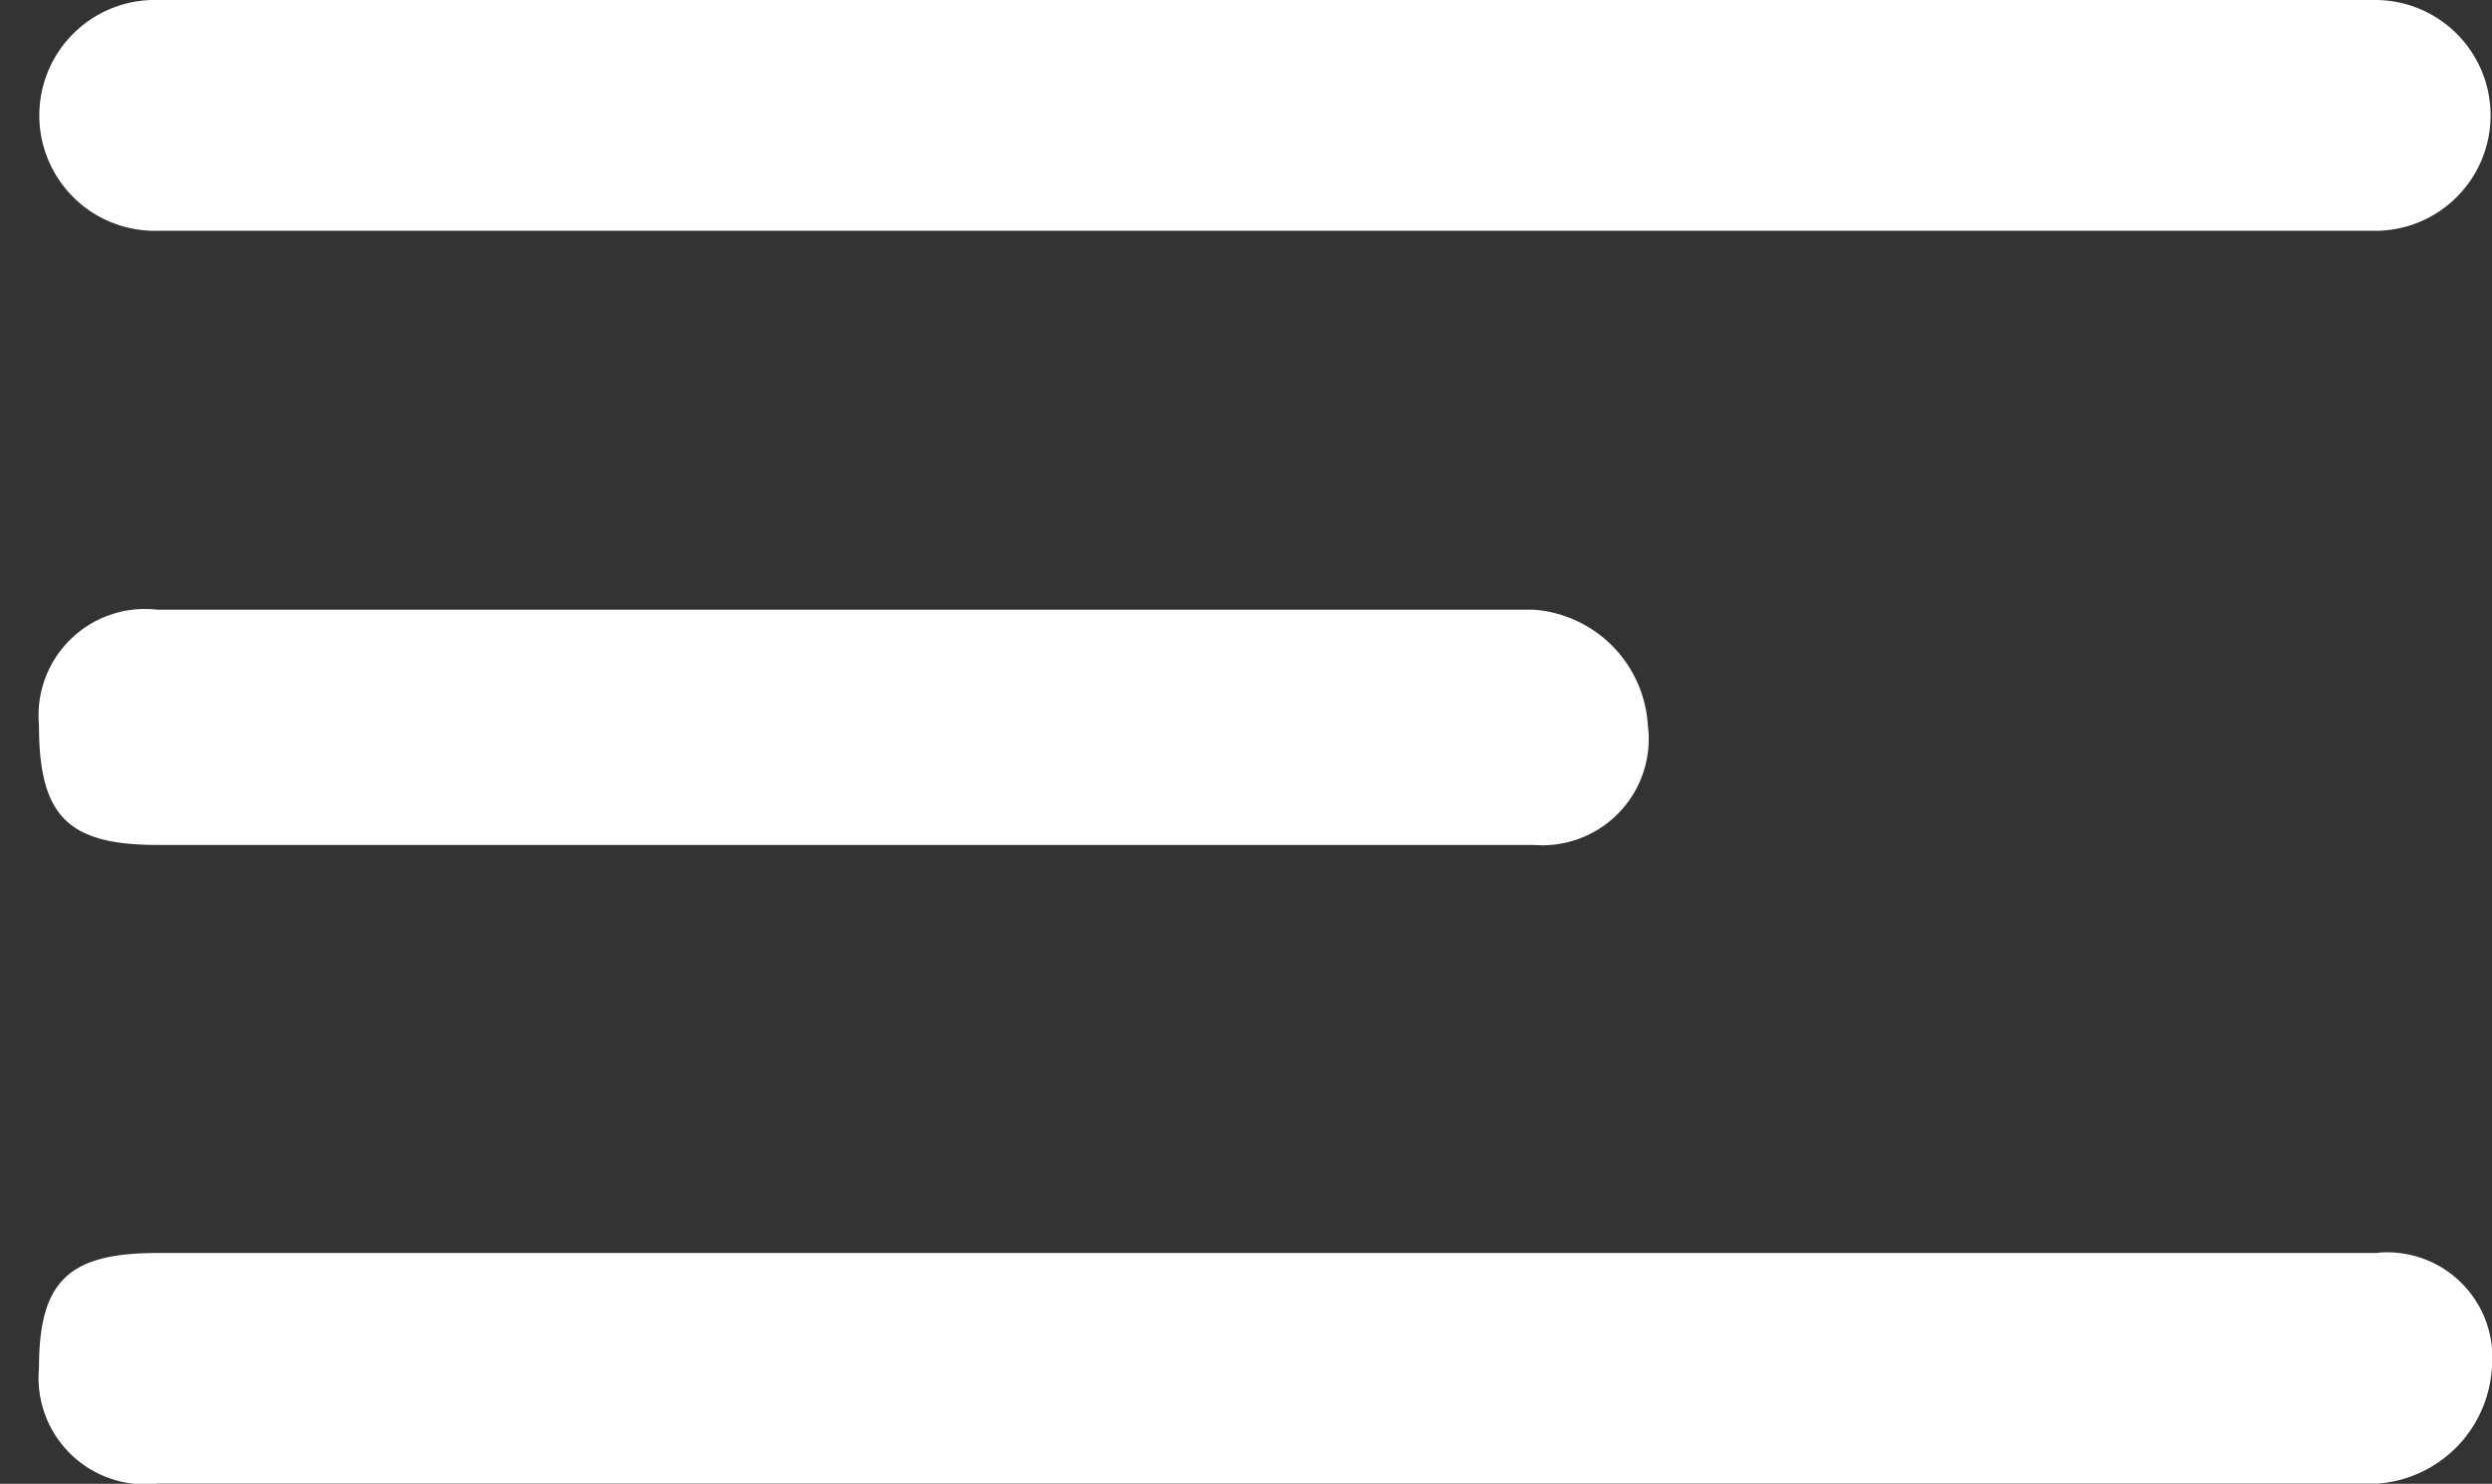 <svg xmlns="http://www.w3.org/2000/svg" width="43.67" height="26.006" viewBox="0 0 43.67 26.006">
    <rect x="0" y="0" width="43.67" height="26.006" fill="#333333" stroke="none"/>
    <path id="Button"
          d="M1807.08,69.806H1831.2a1.865,1.865,0,0,0,2-2.1,2.164,2.164,0,0,0-2-2.023H1807.08a1.865,1.865,0,0,0-2.074,2.023c0,1.589.5,2.1,2.074,2.1Zm0-10.764h38.91a2.023,2.023,0,0,0,0-4.045h-38.91a2.023,2.023,0,1,0,0,4.045Zm38.91,17.916h-38.91c-1.573,0-2.074.506-2.074,2.023A1.865,1.865,0,0,0,1807.08,81h38.91a2.164,2.164,0,0,0,2-2.023,1.842,1.842,0,0,0-2-2.023Z"
          transform="translate(-1804.323 -54.997)" fill="#fff"/>
</svg>
